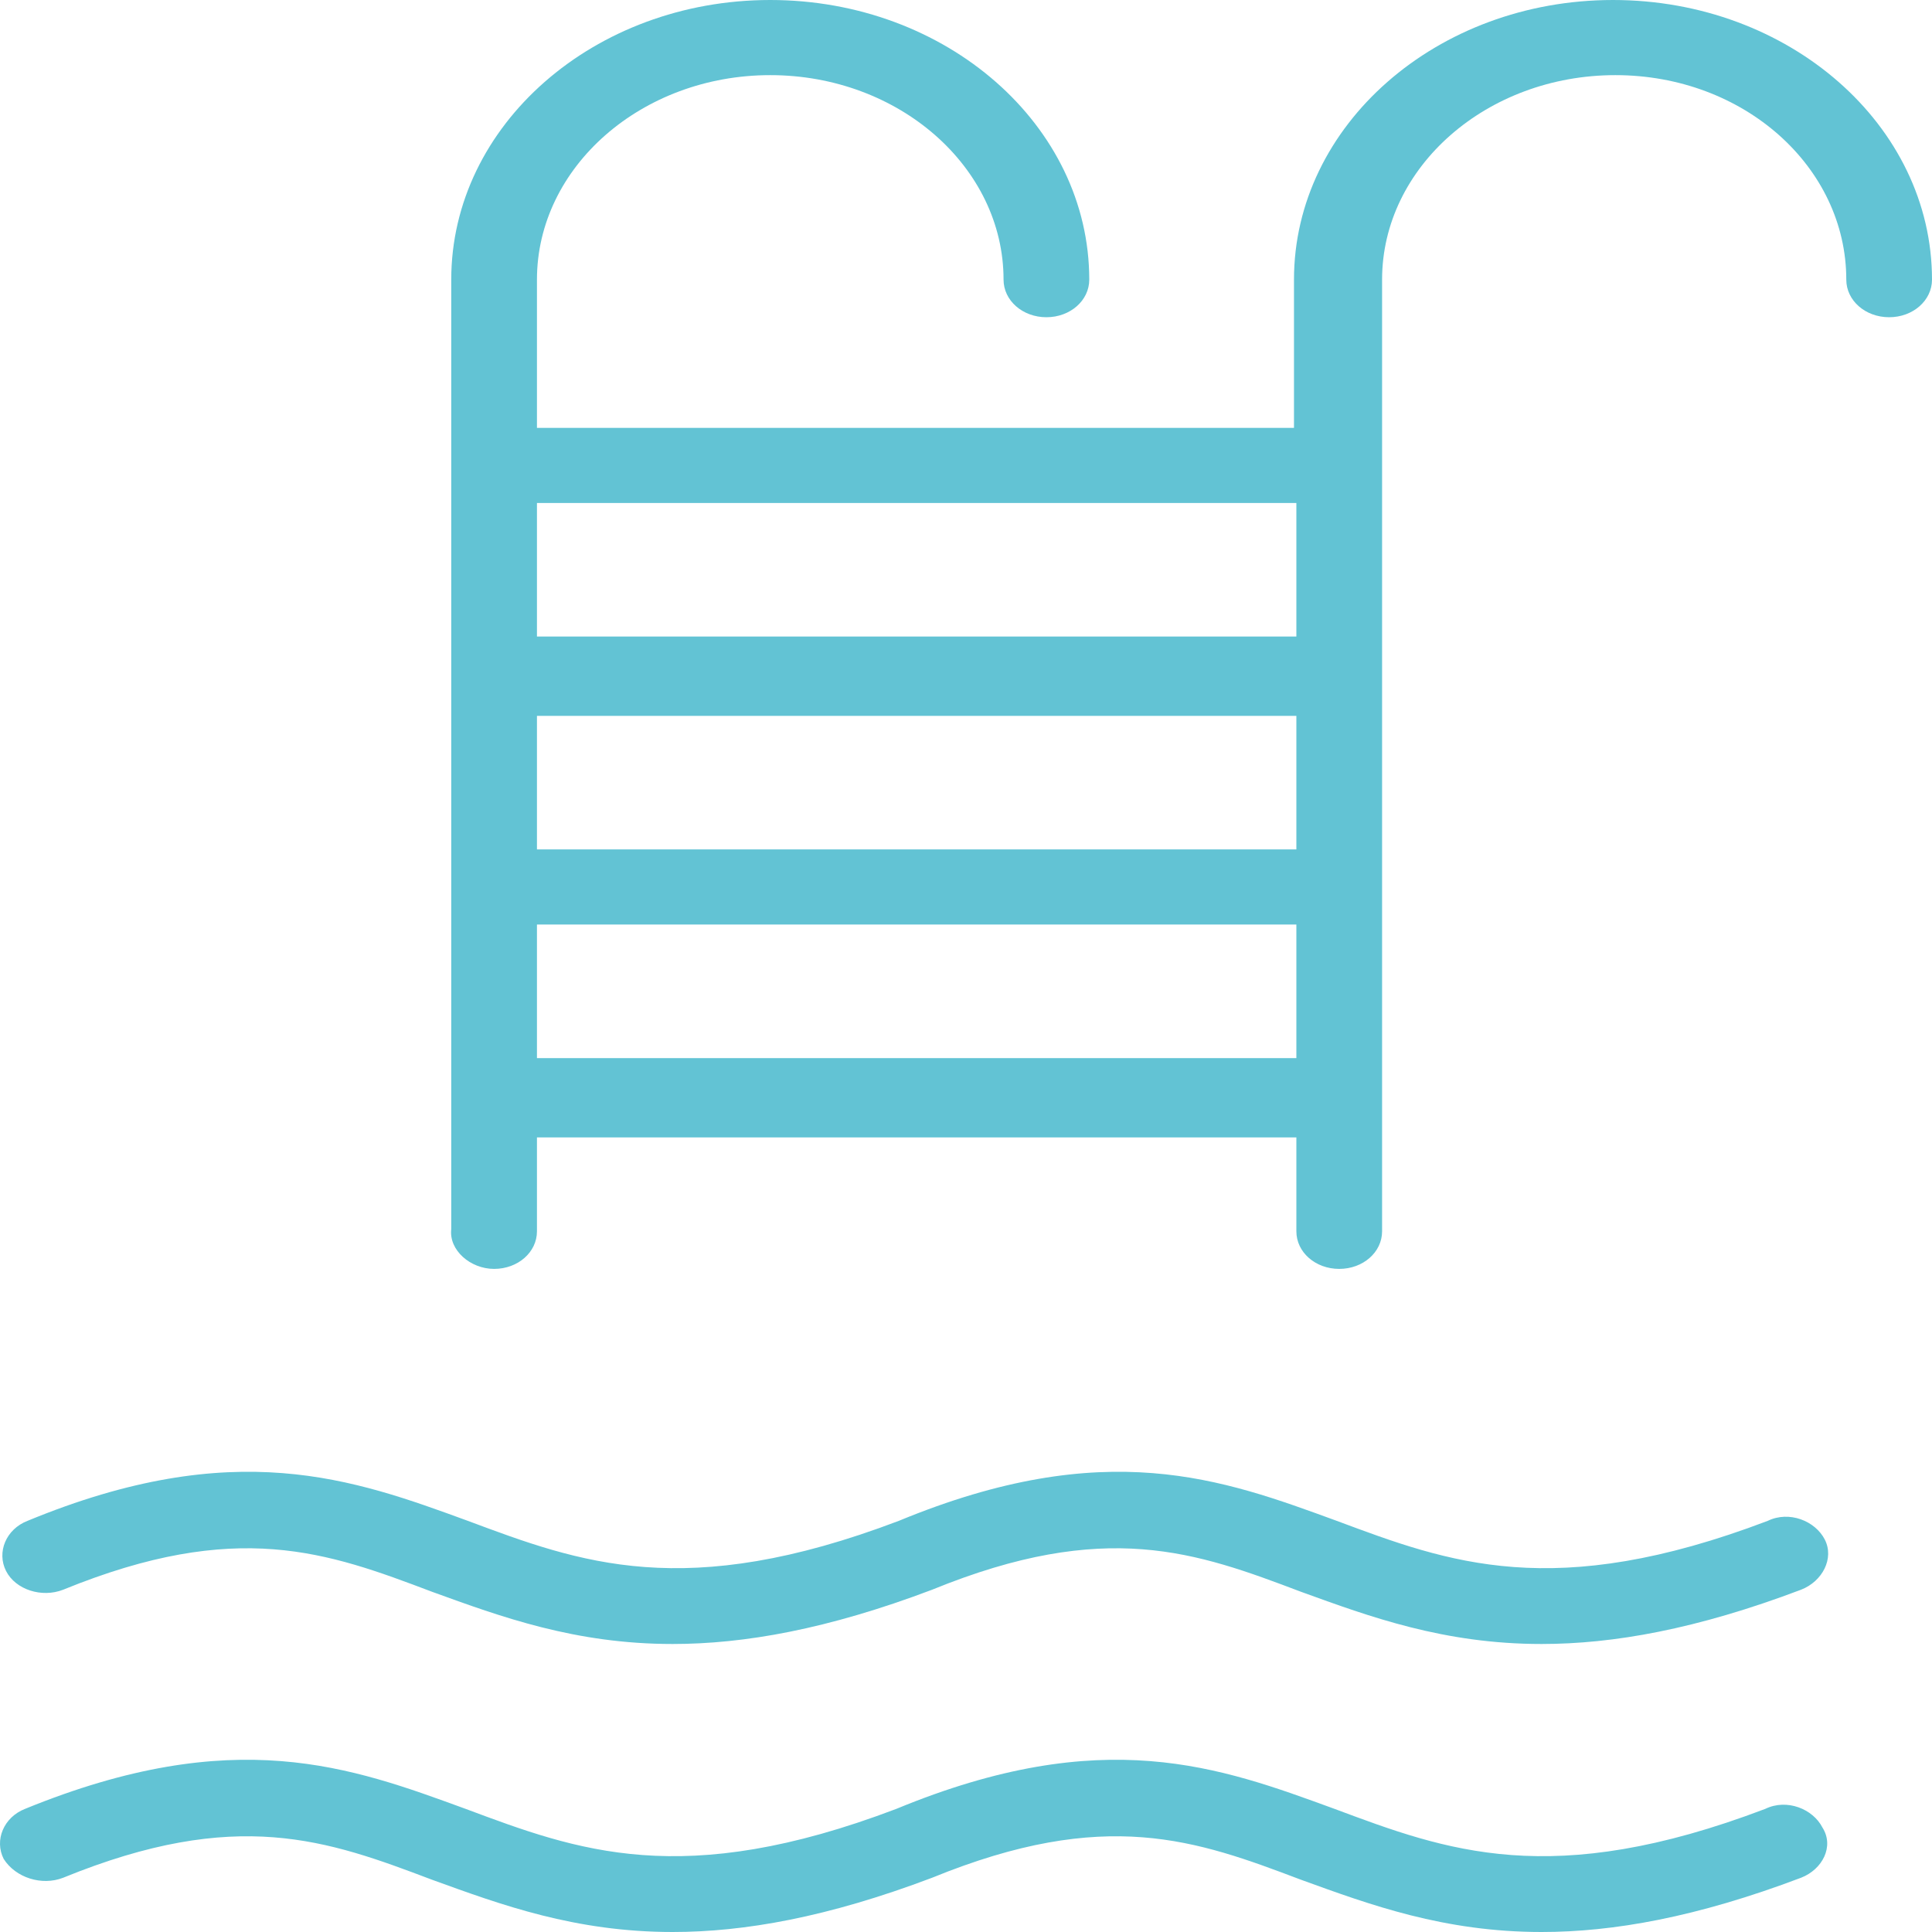 <?xml version="1.0" encoding="UTF-8"?>
<svg xmlns="http://www.w3.org/2000/svg" width="55" height="55" viewBox="0 0 55 55" fill="none">
  <path d="M45.919 0C40.903 0 36.837 3.565 36.837 7.961V12.18H15.286V7.961C15.286 4.753 18.268 2.139 21.927 2.139C25.587 2.139 28.569 4.753 28.569 7.961C28.569 8.555 29.111 9.031 29.789 9.031C30.467 9.031 31.009 8.555 31.009 7.961C31.009 3.565 26.942 0 21.927 0C16.912 0 12.846 3.565 12.846 7.961V34.994C12.778 35.588 13.388 36.123 14.066 36.123C14.744 36.123 15.286 35.648 15.286 35.054V32.38H36.905V35.054C36.905 35.648 37.447 36.123 38.125 36.123C38.803 36.123 39.345 35.648 39.345 35.054V7.961C39.345 4.753 42.327 2.139 45.986 2.139C49.646 2.139 52.56 4.753 52.56 7.961C52.56 8.555 53.102 9.031 53.78 9.031C54.458 9.031 55 8.555 55 7.961C55 3.565 50.934 0 45.919 0ZM36.905 30.122H15.286V26.32H36.905V30.122ZM36.905 24.181H15.286V20.379H36.905V24.181ZM36.905 18.121H15.286V14.319H36.905V18.121Z" fill="#62C3D4"></path>
  <path d="M51.949 43.83C51.678 43.296 50.933 42.999 50.323 43.296C44.224 45.613 41.242 44.484 38.056 43.296C34.803 42.107 31.482 40.86 25.586 43.296C19.487 45.613 16.505 44.484 13.32 43.296C10.067 42.107 6.678 40.86 0.782 43.296C0.172 43.533 -0.099 44.187 0.172 44.722C0.443 45.256 1.189 45.494 1.798 45.256C6.746 43.236 9.321 44.187 12.303 45.316C14.268 46.029 16.369 46.801 19.148 46.801C21.181 46.801 23.553 46.385 26.535 45.256C31.482 43.236 34.058 44.187 37.04 45.316C39.005 46.029 41.106 46.801 43.885 46.801C45.918 46.801 48.29 46.385 51.272 45.256C51.882 45.019 52.221 44.365 51.949 43.83Z" fill="#62C3D4"></path>
  <path d="M51.883 52.029C51.611 51.494 50.866 51.197 50.256 51.494C44.157 53.812 41.175 52.683 37.989 51.494C34.736 50.306 31.416 49.058 25.519 51.494C19.42 53.812 16.438 52.683 13.253 51.494C10 50.306 6.679 49.058 0.715 51.494C0.105 51.732 -0.166 52.386 0.105 52.92C0.444 53.455 1.189 53.693 1.799 53.455C6.747 51.435 9.322 52.386 12.304 53.514C14.269 54.227 16.37 55 19.149 55C21.182 55 23.554 54.584 26.536 53.455C31.483 51.435 34.059 52.386 37.041 53.514C39.006 54.227 41.107 55 43.886 55C45.919 55 48.291 54.584 51.273 53.455C51.883 53.217 52.221 52.564 51.883 52.029Z" fill="#62C3D4"></path>
</svg>

